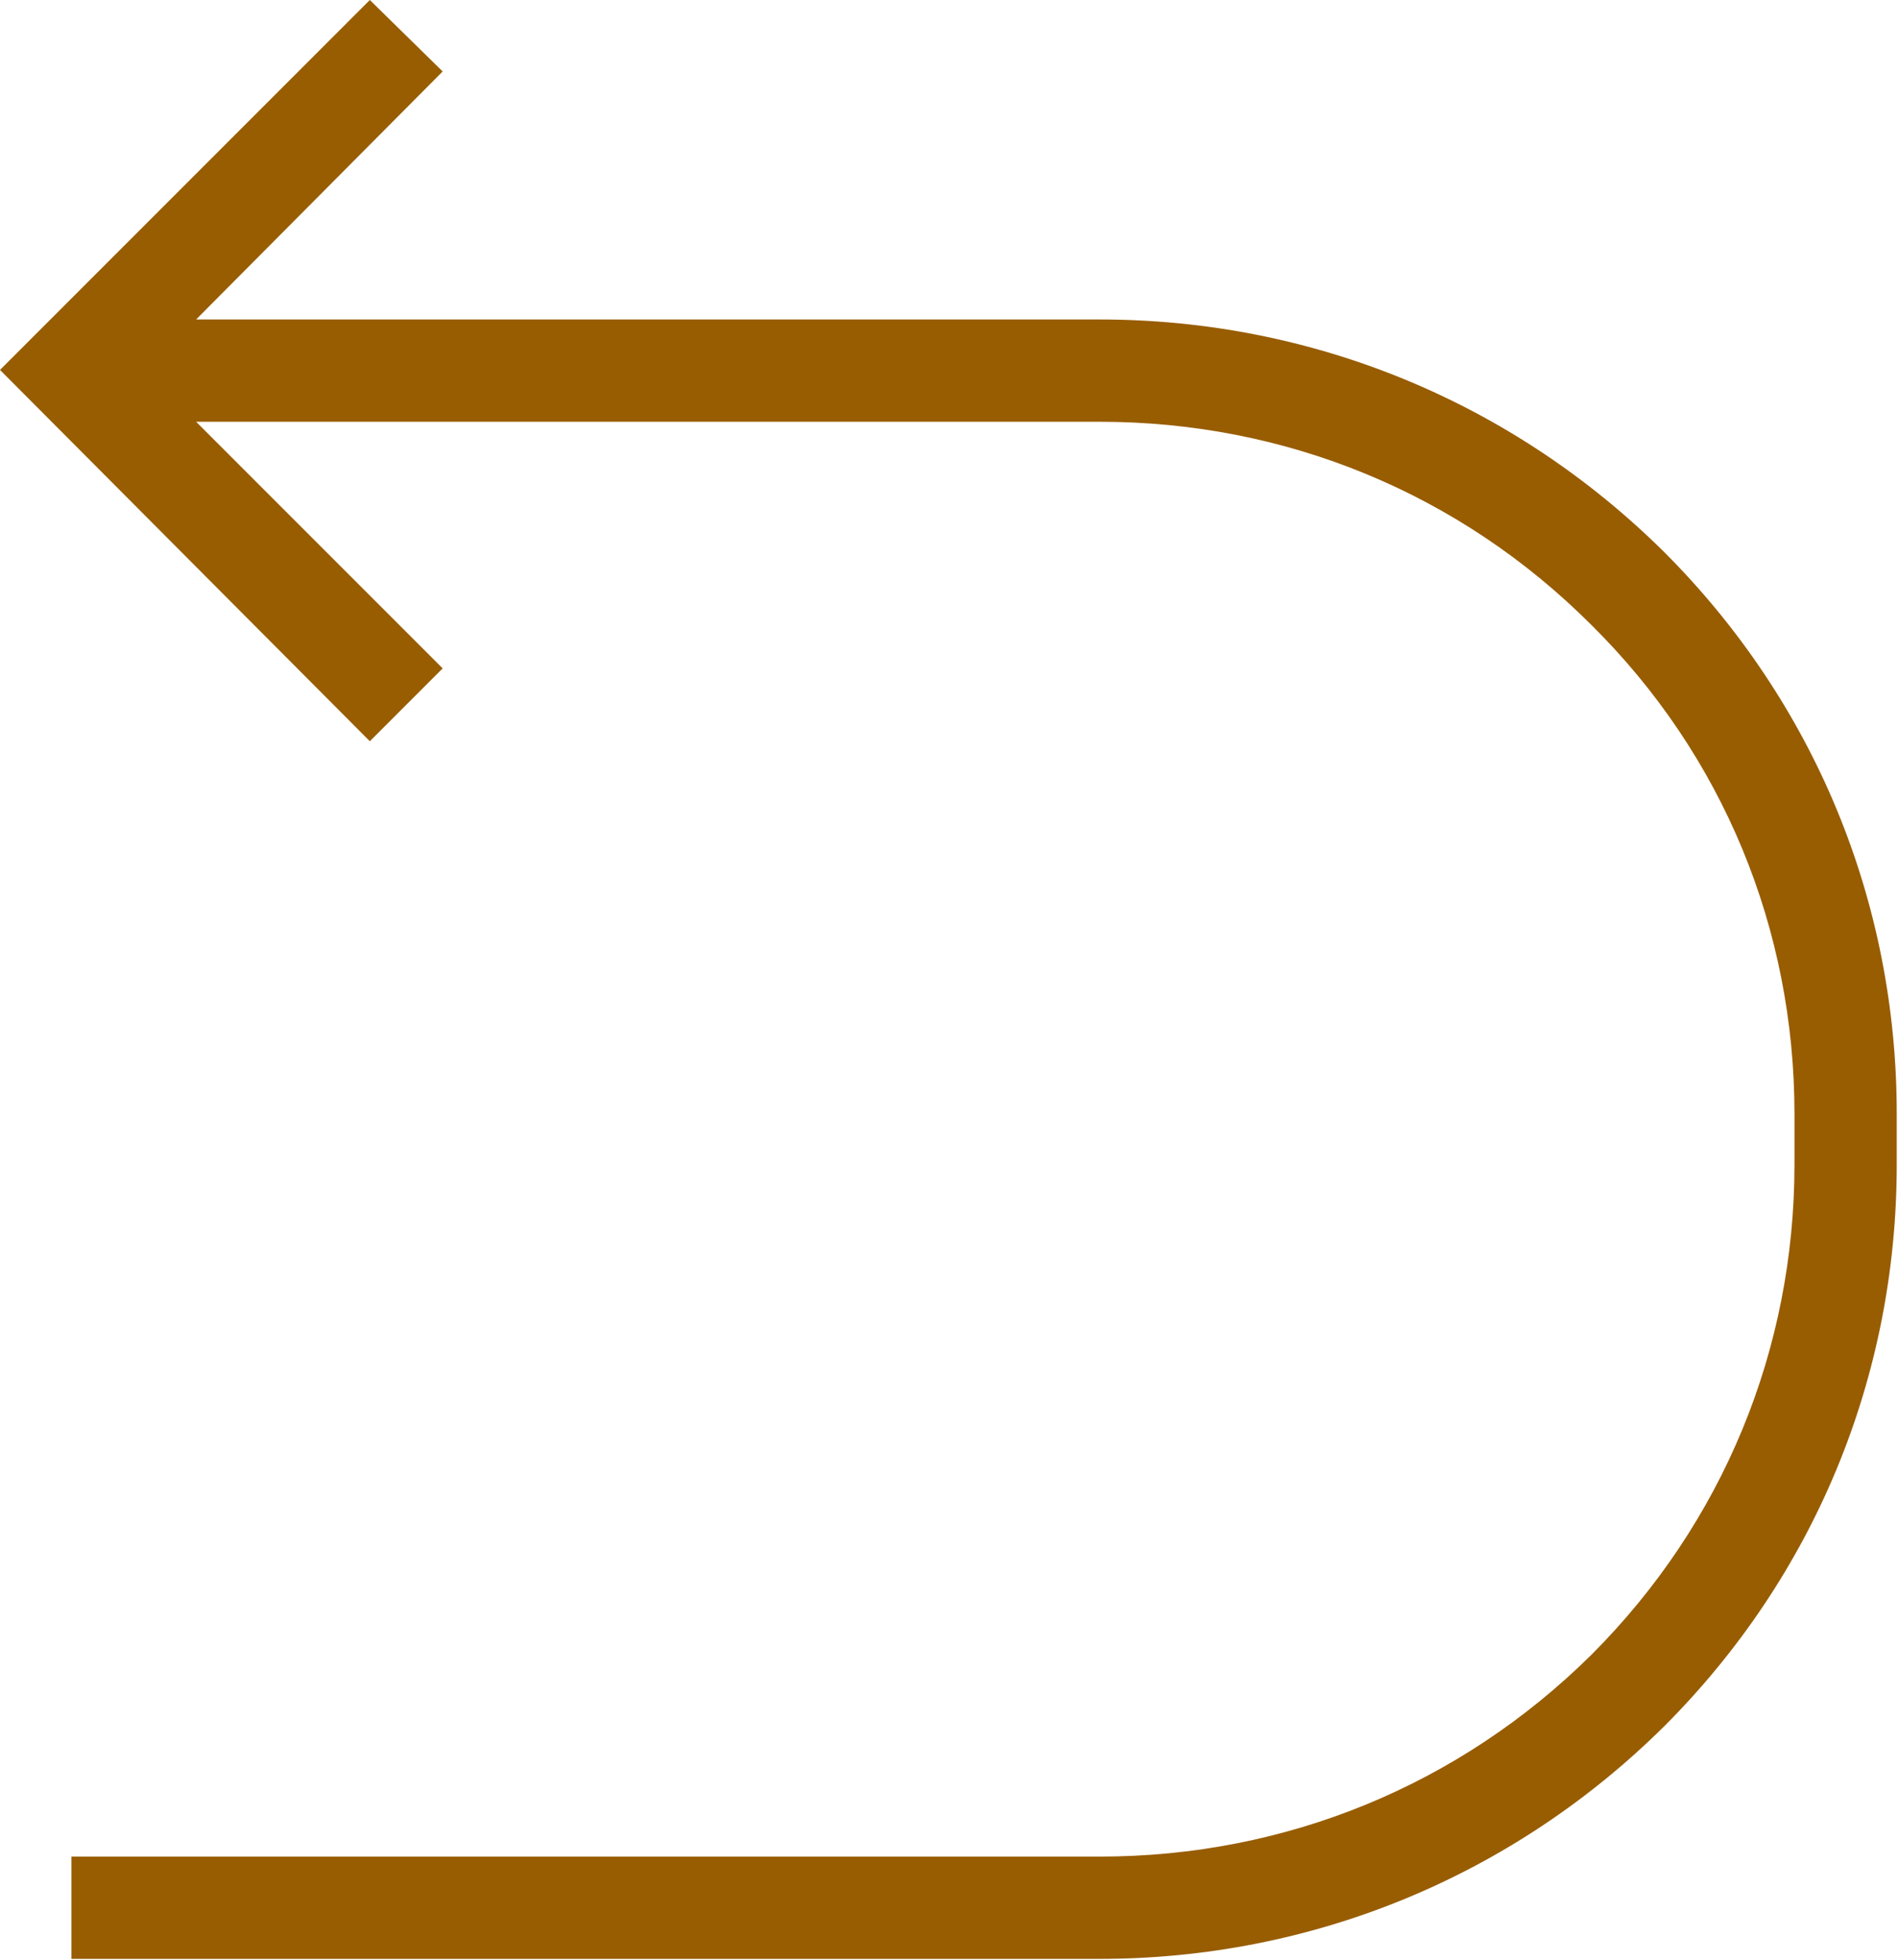 <svg width="13.549" height="13.99" viewBox="0 0 13.549 13.99" fill="none" xmlns="http://www.w3.org/2000/svg" xmlns:xlink="http://www.w3.org/1999/xlink">
	<desc>
			Created with Pixso.
	</desc>
	<defs/>
	<path id="path" d="M11.88 3.94C10.8 2.87 9.37 2.28 7.85 2.28L1.4 2.28L3.16 0.51L2.64 0L0 2.64L2.64 5.29L3.16 4.77L1.4 3.01L7.85 3.01C9.18 3.01 10.42 3.52 11.36 4.46C12.3 5.39 12.81 6.63 12.81 7.95L12.81 8.31C12.81 9.63 12.3 10.87 11.36 11.81C10.42 12.74 9.18 13.25 7.85 13.25L0.51 13.25L0.51 13.98L7.85 13.98C9.37 13.98 10.8 13.39 11.88 12.32C12.95 11.25 13.54 9.83 13.54 8.31L13.54 7.95C13.54 6.43 12.95 5.01 11.88 3.94Z" fill="#985D00" fill-opacity="1" fill-rule="nonzero"/>
</svg>
